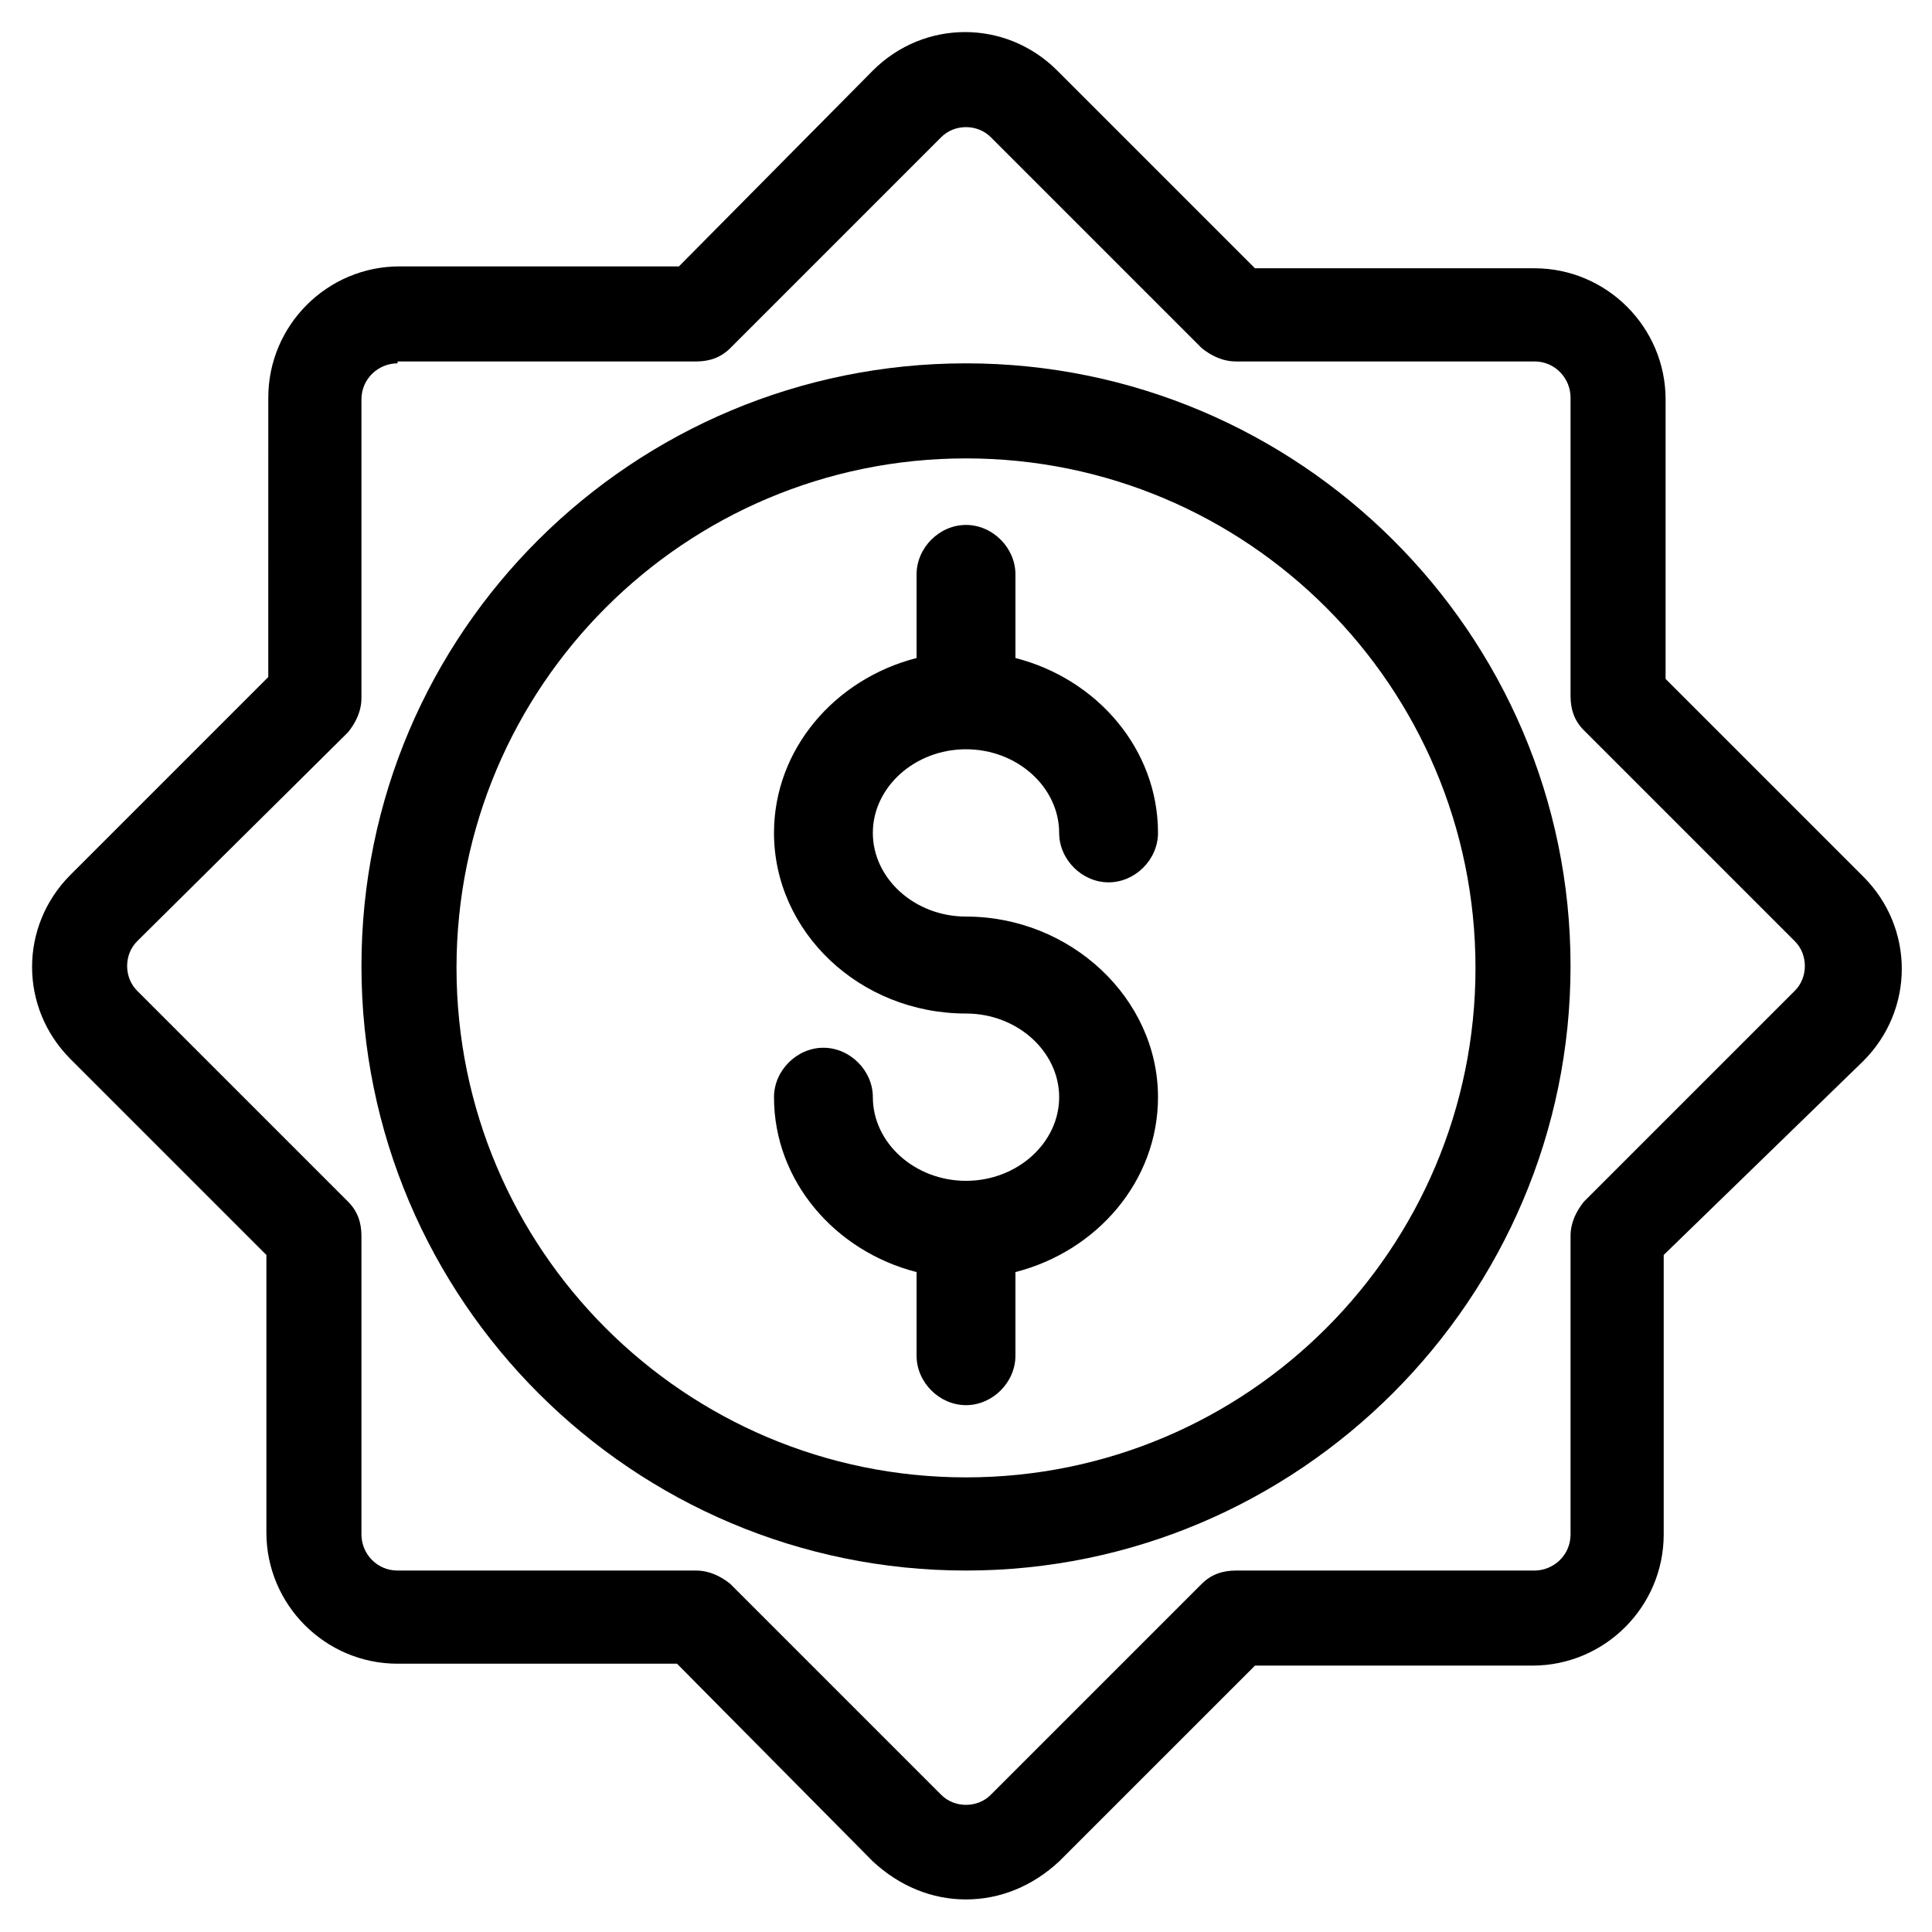 <?xml version="1.0" encoding="UTF-8"?>
<!-- The Best Svg Icon site in the world: iconSvg.co, Visit us! https://iconsvg.co -->
<svg fill="#000000" width="800px" height="800px" version="1.1" viewBox="144 144 512 512" xmlns="http://www.w3.org/2000/svg">
 <g>
  <path d="m400 647.37c-9.07 0-17.633-3.527-24.688-10.078l-51.895-52.391h-74.059c-19.145 0-34.762-15.617-34.762-34.762v-73.559l-51.895-51.895c-13.602-13.602-13.602-35.266 0-48.871l52.395-52.395 0.004-74.059c0-19.145 15.617-34.762 34.762-34.762h74.059l51.391-51.895c13.602-13.602 35.266-13.602 48.871 0l52.395 52.395h74.059c19.145 0 34.762 15.617 34.762 34.762v74.059l52.395 52.395c13.602 13.602 13.602 35.266 0 48.871l-52.895 51.395v74.059c0 19.145-15.617 34.762-34.762 34.762l-73.559 0.004-51.895 51.891c-7.051 6.551-15.617 10.074-24.684 10.074zm-150.64-407.08c-5.039 0-9.574 4.031-9.574 9.574v79.098c0 3.527-1.512 6.551-3.527 9.07l-55.922 55.418c-3.527 3.527-3.527 9.574 0 13.098l55.922 55.922c2.519 2.519 3.527 5.543 3.527 9.07v79.098c0 5.039 4.031 9.574 9.574 9.574h79.098c3.527 0 6.551 1.512 9.07 3.527l55.922 55.922c3.527 3.527 9.574 3.527 13.098 0l55.922-55.922c2.519-2.519 5.543-3.527 9.07-3.527h79.098c5.039 0 9.574-4.031 9.574-9.574v-79.098c0-3.527 1.512-6.551 3.527-9.07l55.922-55.922c3.527-3.527 3.527-9.574 0-13.098l-55.922-55.922c-2.519-2.519-3.527-5.543-3.527-9.07v-79.098c0-5.039-4.031-9.574-9.574-9.574h-79.098c-3.527 0-6.551-1.512-9.07-3.527l-55.922-55.922c-3.527-3.527-9.574-3.527-13.098 0l-55.922 55.926c-2.519 2.519-5.543 3.527-9.07 3.527l-79.098-0.004z"/>
  <path d="m400 560.21c-88.168 0-160.21-71.539-160.21-160.21-0.004-88.672 72.043-159.71 160.21-159.71 88.164 0 160.21 71.543 160.21 159.71 0 88.164-72.047 160.21-160.21 160.21zm0-294.73c-74.562 0-135.02 60.457-135.02 135.02s60.457 135.02 135.02 135.02 135.02-60.457 135.02-135.02-60.457-135.02-135.02-135.02z"/>
  <path d="m400 386.9c-13.602 0-24.688-10.078-24.688-22.168 0-12.09 11.082-22.168 24.688-22.168 13.602 0 24.688 10.078 24.688 22.168 0 7.055 6.047 13.098 13.098 13.098 7.055 0 13.098-6.047 13.098-13.098 0-22.168-16.121-40.809-37.785-46.352v-22.168c0-7.055-6.047-13.098-13.098-13.098-7.055 0-13.098 6.047-13.098 13.098v22.168c-21.664 5.543-37.785 24.184-37.785 46.352 0 26.199 22.672 47.863 50.883 47.863 13.602 0 24.688 10.078 24.688 22.168 0 12.09-11.082 22.168-24.688 22.168-13.602 0-24.688-10.078-24.688-22.168 0-7.055-6.047-13.098-13.098-13.098-7.055 0-13.098 6.047-13.098 13.098 0 22.168 16.121 40.809 37.785 46.352v22.168c0 7.055 6.047 13.098 13.098 13.098 7.055 0 13.098-6.047 13.098-13.098v-22.168c21.664-5.543 37.785-24.184 37.785-46.352 0-26.199-23.176-47.863-50.883-47.863z"/>
 </g>
</svg>